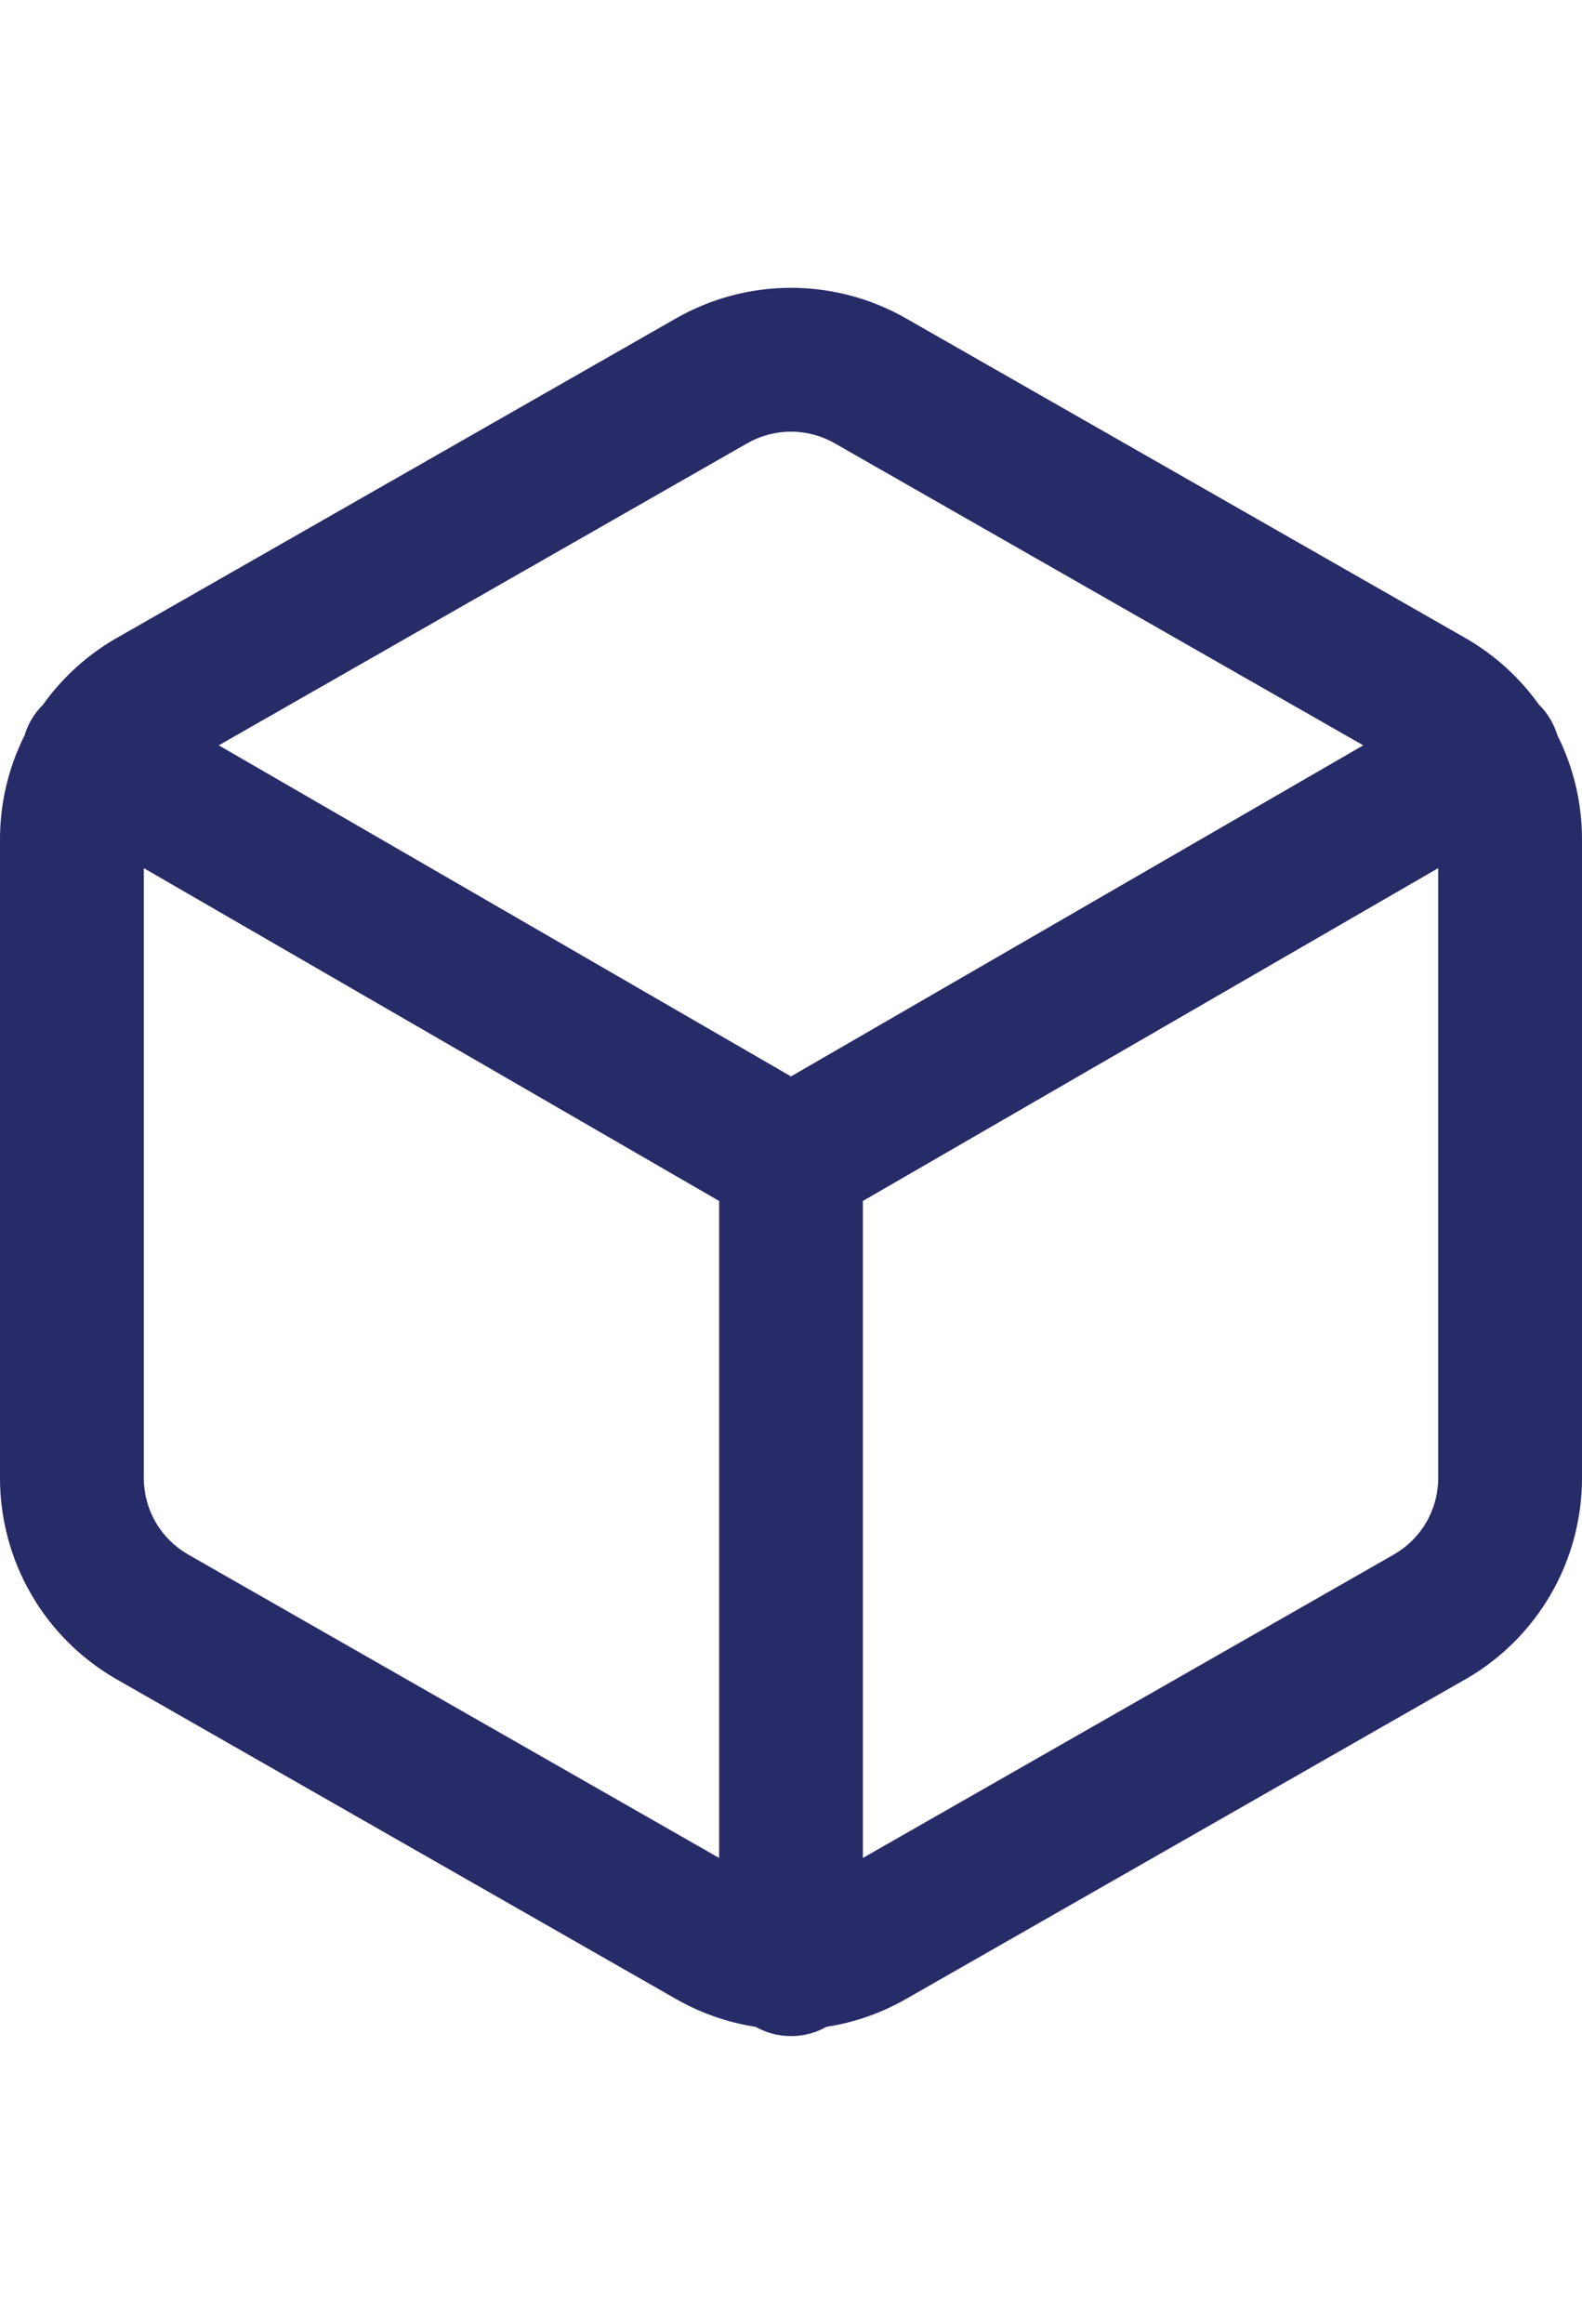 <svg width="32" height="47" viewBox="0 0 32 47" fill="none" xmlns="http://www.w3.org/2000/svg">
<path fill-rule="evenodd" clip-rule="evenodd" d="M13.66 6.447C14.371 6.037 15.178 5.821 16 5.821C16.822 5.821 17.628 6.037 18.34 6.447L18.343 6.449L29.657 12.913C30.239 13.249 30.74 13.706 31.129 14.251C31.22 14.34 31.301 14.444 31.368 14.56C31.426 14.661 31.471 14.765 31.503 14.872C31.829 15.521 31.999 16.239 32 16.968V29.898C31.999 30.72 31.782 31.529 31.371 32.24C30.96 32.952 30.368 33.543 29.657 33.954L29.651 33.957L18.343 40.419L18.34 40.42C17.837 40.711 17.285 40.904 16.715 40.992C16.504 41.111 16.26 41.179 16 41.179C15.74 41.179 15.496 41.111 15.285 40.992C14.715 40.904 14.163 40.711 13.66 40.42L13.657 40.419L2.349 33.957L2.343 33.954C1.632 33.543 1.04 32.952 0.629 32.24C0.218 31.529 0.001 30.722 0 29.9V16.969C0.001 16.24 0.171 15.522 0.497 14.873C0.529 14.766 0.573 14.661 0.632 14.56C0.699 14.444 0.78 14.34 0.871 14.25C1.26 13.706 1.761 13.249 2.343 12.913L2.349 12.91L13.66 6.447ZM17.454 37.576L28.202 31.435L28.204 31.433C28.473 31.277 28.697 31.054 28.852 30.785C29.008 30.515 29.091 30.209 29.091 29.897V17.558L17.454 24.289V37.576ZM14.546 24.289V37.576L3.798 31.435L3.796 31.433C3.527 31.277 3.303 31.054 3.148 30.785C2.992 30.515 2.91 30.209 2.909 29.898V17.558L14.546 24.289ZM16.889 8.968L27.575 15.074L16 21.77L4.425 15.074L15.105 8.971L15.111 8.968C15.381 8.812 15.688 8.73 16 8.73C16.312 8.73 16.619 8.812 16.889 8.968Z" fill="#272B67"/>
</svg>
